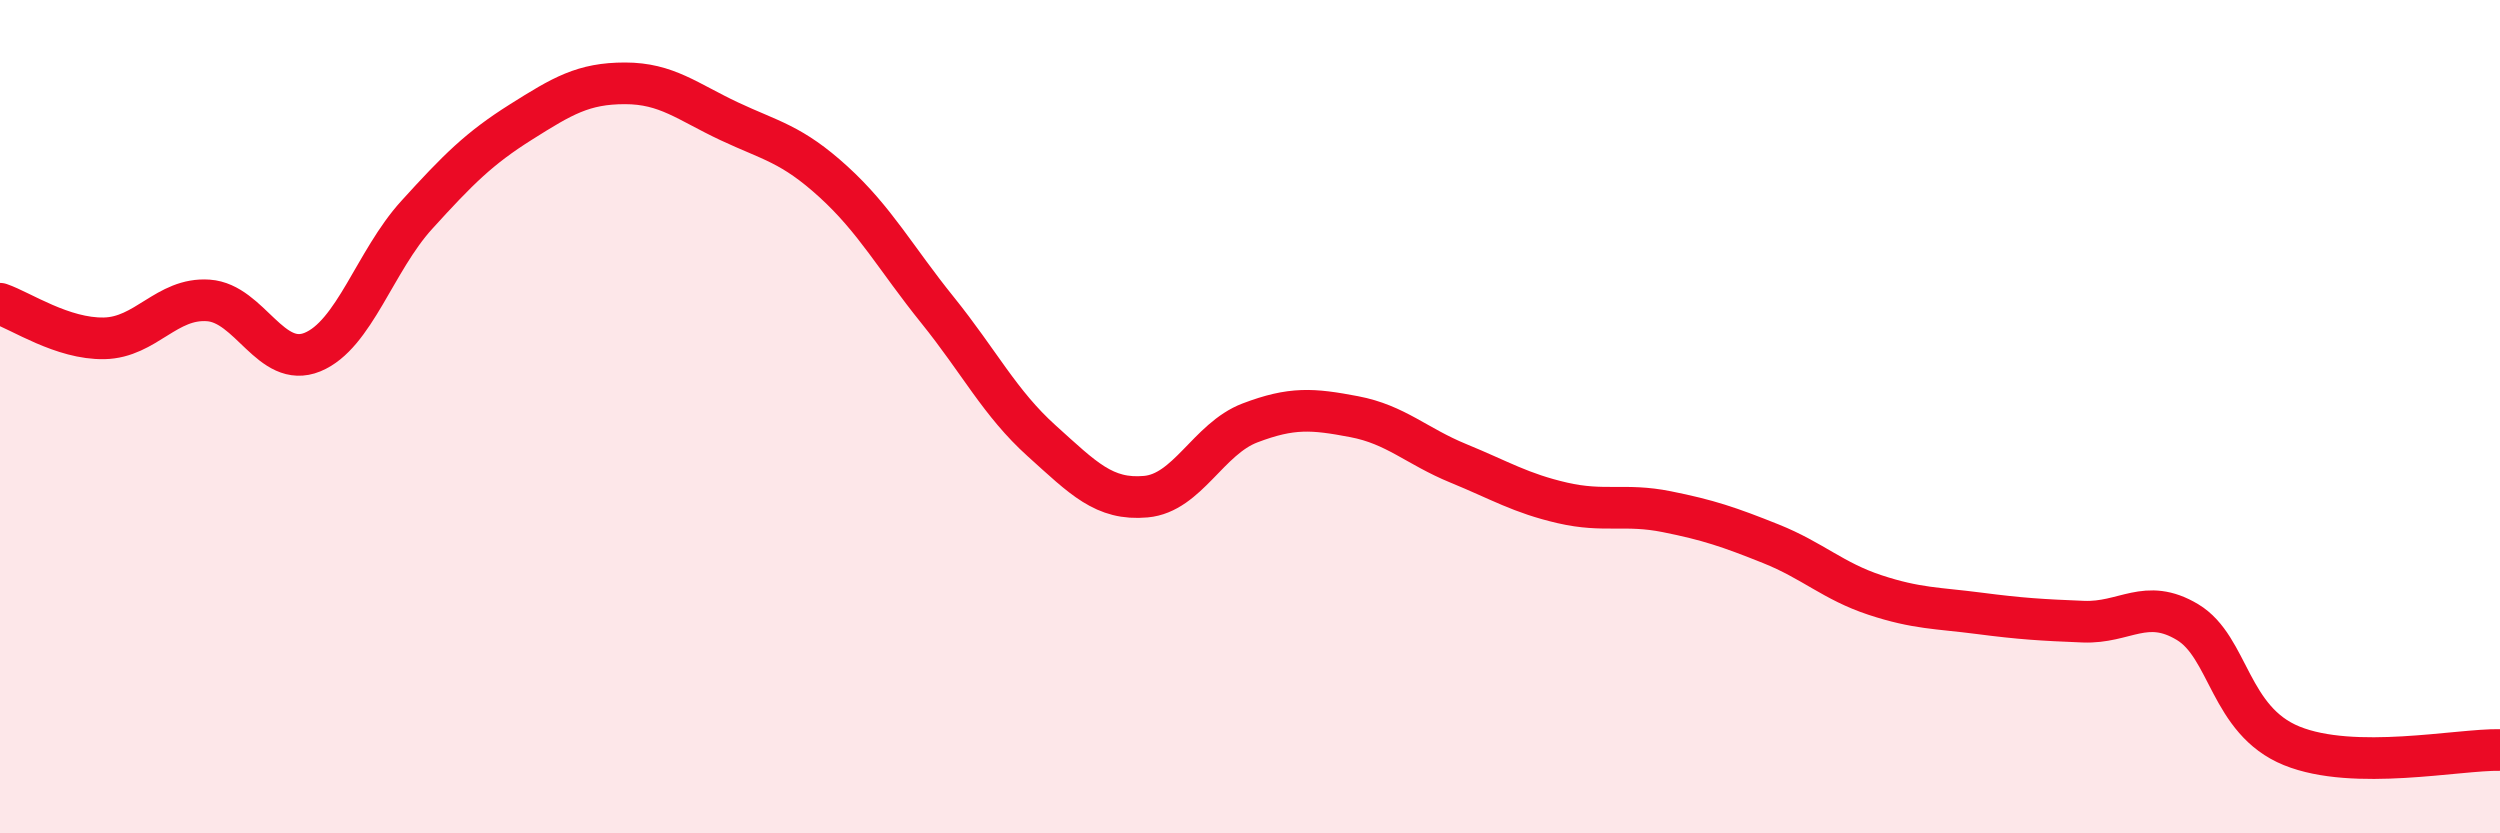 
    <svg width="60" height="20" viewBox="0 0 60 20" xmlns="http://www.w3.org/2000/svg">
      <path
        d="M 0,7.29 C 0.5,7.46 1.5,8.14 2.5,8.12 C 3.5,8.1 4,7.14 5,7.21 C 6,7.28 6.5,8.86 7.5,8.45 C 8.5,8.04 9,6.26 10,5.16 C 11,4.06 11.5,3.56 12.5,2.93 C 13.5,2.3 14,2 15,2 C 16,2 16.5,2.44 17.5,2.91 C 18.5,3.38 19,3.45 20,4.36 C 21,5.27 21.5,6.2 22.5,7.44 C 23.5,8.68 24,9.68 25,10.58 C 26,11.48 26.5,12.01 27.5,11.92 C 28.5,11.83 29,10.53 30,10.15 C 31,9.77 31.5,9.81 32.5,10 C 33.5,10.19 34,10.71 35,11.12 C 36,11.53 36.5,11.84 37.5,12.07 C 38.5,12.3 39,12.08 40,12.28 C 41,12.48 41.5,12.65 42.5,13.05 C 43.5,13.45 44,13.95 45,14.28 C 46,14.61 46.5,14.59 47.5,14.72 C 48.5,14.85 49,14.88 50,14.92 C 51,14.96 51.5,14.33 52.5,14.93 C 53.5,15.53 53.5,17.29 55,17.9 C 56.5,18.51 59,17.98 60,18L60 20L0 20Z"
        fill="#EB0A25"
        opacity="0.1"
        stroke-linecap="round"
        stroke-linejoin="round"
      />
      <path
        d="M 0,7.29 C 0.5,7.46 1.5,8.14 2.5,8.12 C 3.5,8.1 4,7.14 5,7.21 C 6,7.28 6.5,8.86 7.5,8.45 C 8.5,8.04 9,6.26 10,5.16 C 11,4.06 11.5,3.56 12.5,2.93 C 13.5,2.3 14,2 15,2 C 16,2 16.5,2.44 17.5,2.91 C 18.5,3.38 19,3.45 20,4.36 C 21,5.27 21.5,6.2 22.5,7.44 C 23.5,8.68 24,9.68 25,10.58 C 26,11.48 26.5,12.01 27.5,11.92 C 28.5,11.83 29,10.53 30,10.15 C 31,9.77 31.5,9.81 32.5,10 C 33.5,10.19 34,10.71 35,11.12 C 36,11.53 36.5,11.84 37.5,12.07 C 38.5,12.3 39,12.08 40,12.28 C 41,12.48 41.5,12.65 42.5,13.05 C 43.5,13.45 44,13.95 45,14.28 C 46,14.61 46.5,14.59 47.5,14.72 C 48.5,14.85 49,14.88 50,14.92 C 51,14.96 51.5,14.33 52.5,14.93 C 53.5,15.53 53.5,17.29 55,17.9 C 56.5,18.51 59,17.98 60,18"
        stroke="#EB0A25"
        stroke-width="1"
        fill="none"
        stroke-linecap="round"
        stroke-linejoin="round"
      />
    </svg>
  
